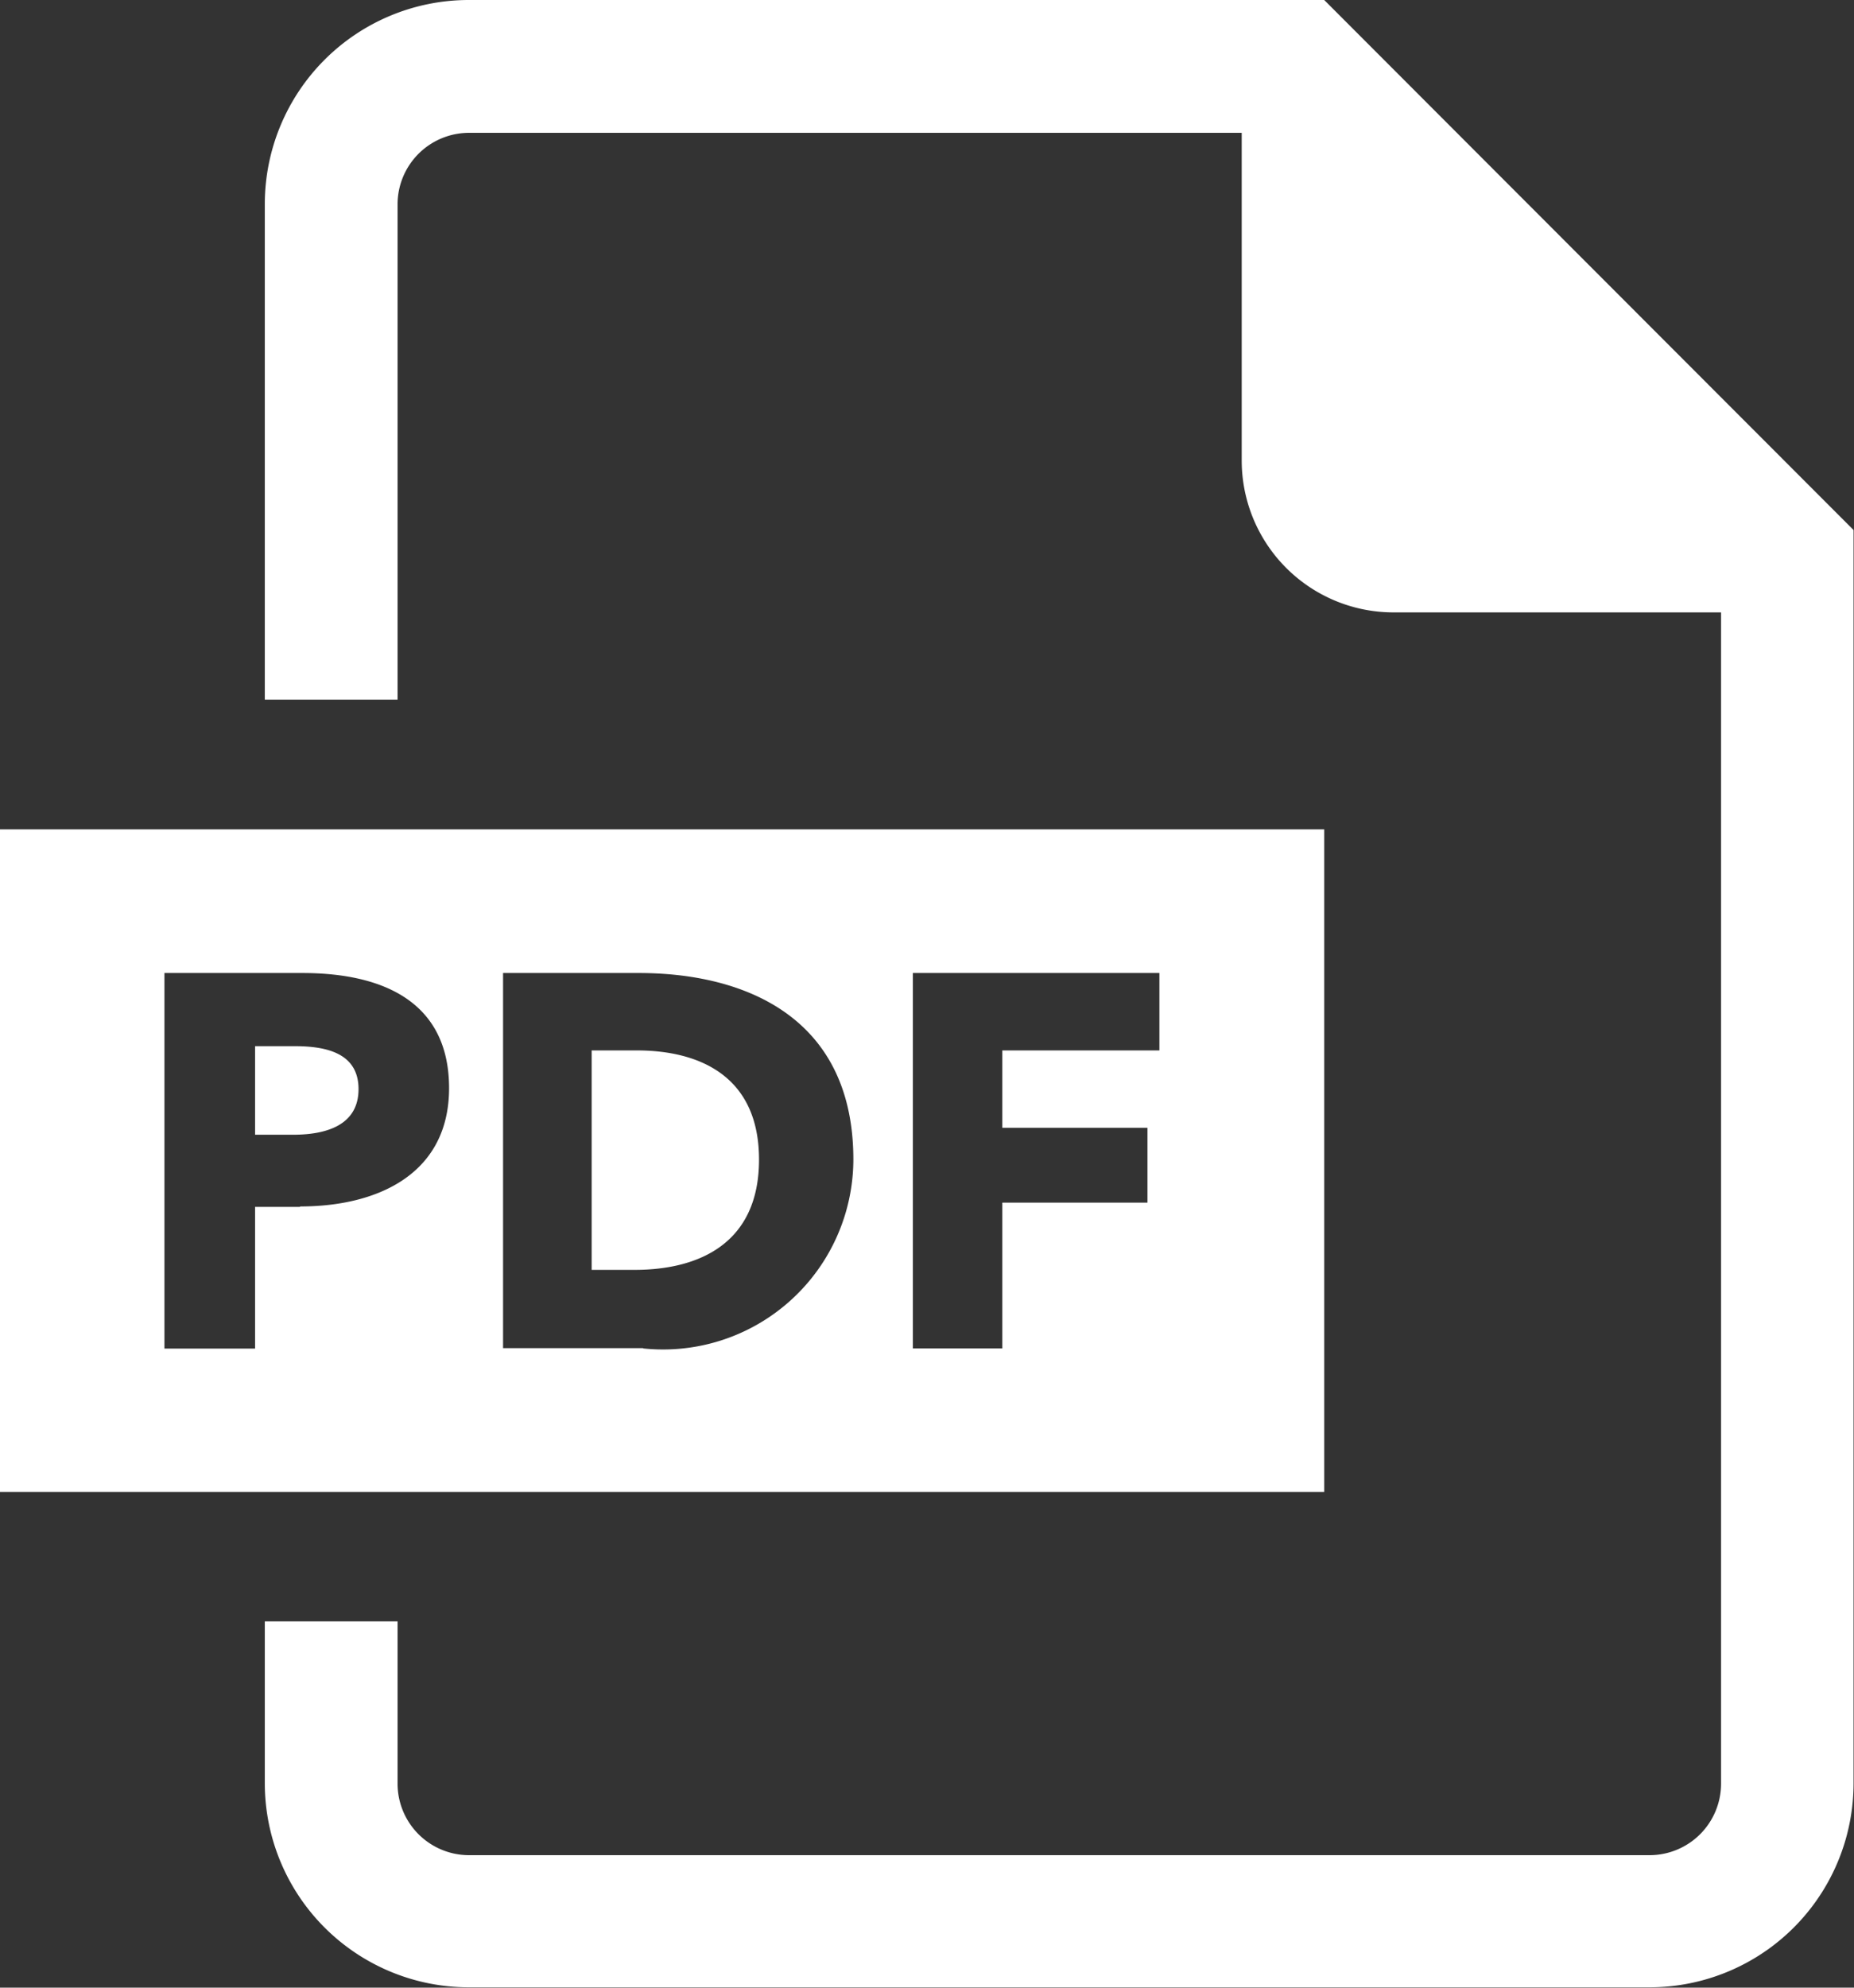 <svg id="Group_568" data-name="Group 568" xmlns="http://www.w3.org/2000/svg" width="20.948" height="22.444" viewBox="0 0 20.948 22.444">
  <rect x="0" y="0" width="20.948" height="22.444" fill="#333333" stroke="none"/>
  <path id="Path_4642" data-name="Path 4642" d="M7.194,8.755H6.685v2.478H7.17c.73,0,1.406-.3,1.406-1.245S7.9,8.755,7.194,8.755M3.331,8.707H2.882v1h.431c.385,0,.738-.114.738-.515s-.353-.485-.72-.485M0,13.74H14.962V6.259H0Zm3.39-3.218H2.882v1.6H1.858V7.881H3.416c.926,0,1.658.335,1.658,1.3s-.8,1.336-1.683,1.336m3.875,1.6H5.684V7.881H7.218c1.2,0,2.424.5,2.424,2.107A2.15,2.15,0,0,1,7.266,12.12M13.1,8.755H11.325v.874h1.64v.845h-1.64V12.12H10.314V7.881H13.1Z" transform="translate(0 3.106)" fill="#fff"/>
  <path id="Path_4643" data-name="Path 4643" d="M13.97,0H4.3A2.305,2.305,0,0,0,2,2.3V7.9H3.5V2.3A.808.808,0,0,1,4.3,1.5h8.738V5.2a1.715,1.715,0,0,0,1.716,1.715h3.7V20.14a.808.808,0,0,1-.808.808H4.3A.808.808,0,0,1,3.5,20.14V18.308H2V20.14a2.305,2.305,0,0,0,2.3,2.3H17.651a2.305,2.305,0,0,0,2.3-2.3V5.985Z" transform="translate(0.992)" fill="#fff"/>
</svg>
